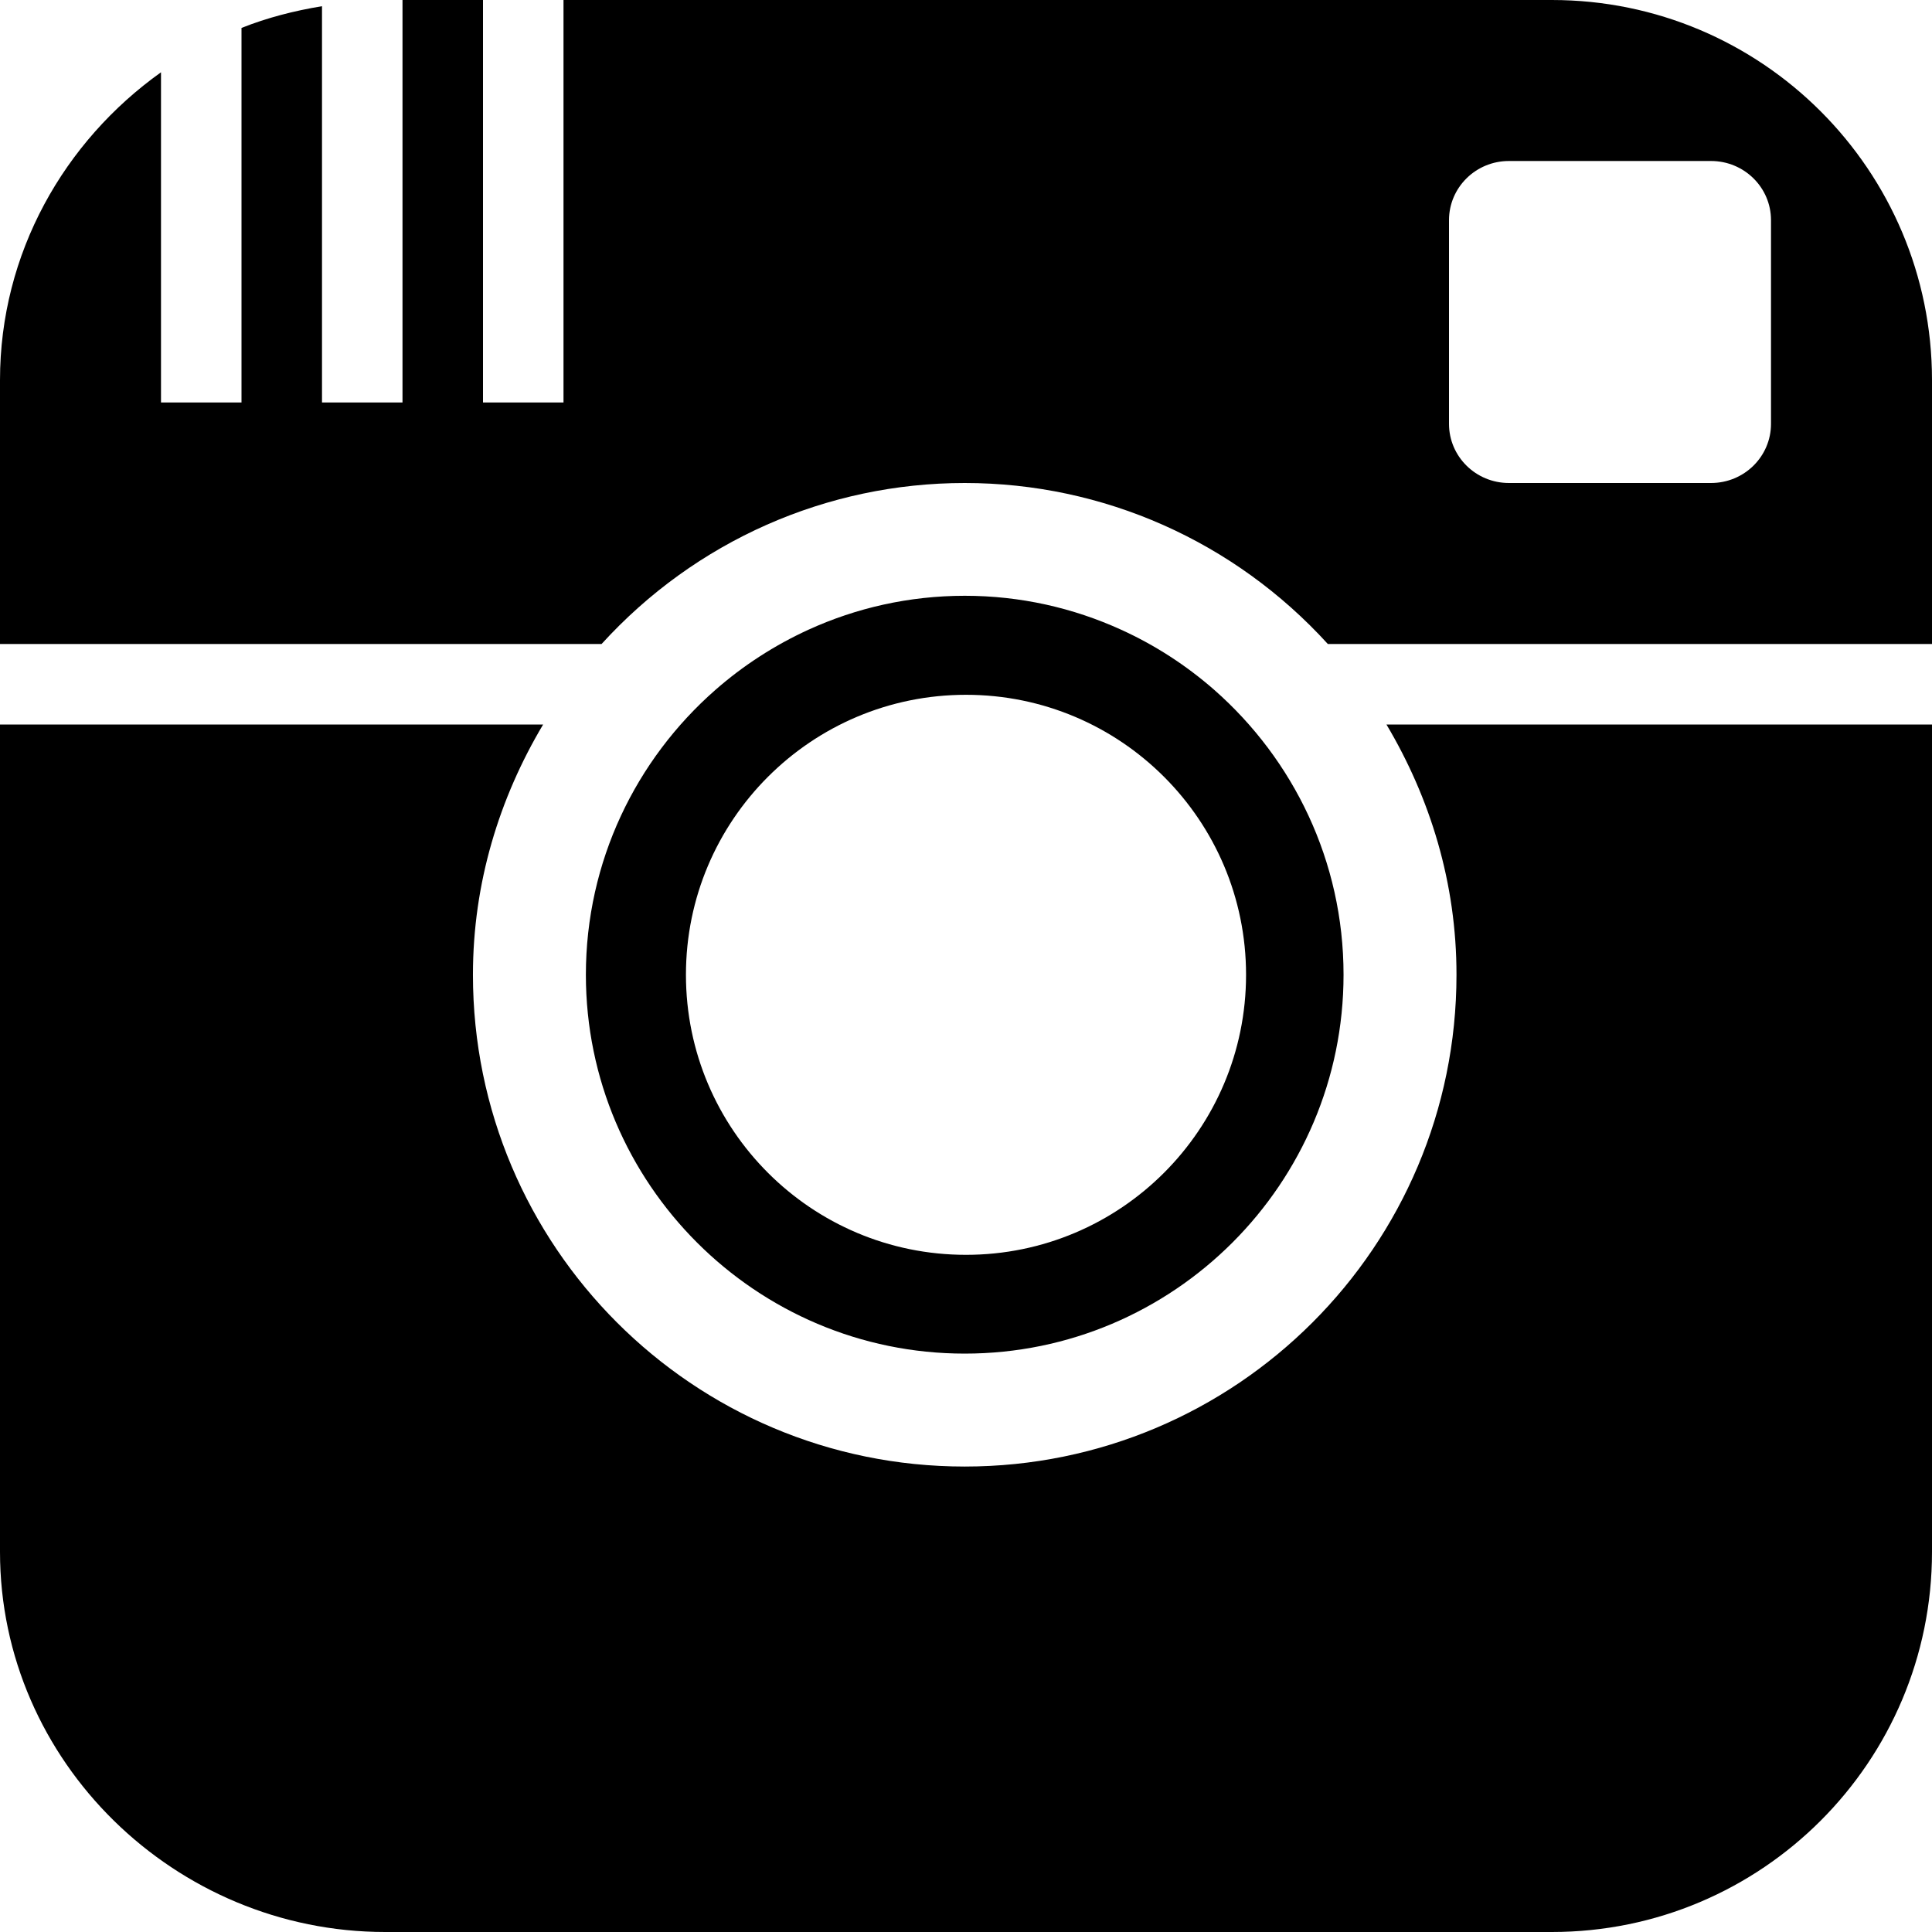 <?xml version="1.0" encoding="UTF-8" standalone="no"?>
<!DOCTYPE svg PUBLIC "-//W3C//DTD SVG 1.1//EN" "http://www.w3.org/Graphics/SVG/1.1/DTD/svg11.dtd">
<svg width="100%" height="100%" viewBox="0 0 24 24" version="1.1" xmlns="http://www.w3.org/2000/svg" xmlns:xlink="http://www.w3.org/1999/xlink" xml:space="preserve" xmlns:serif="http://www.serif.com/" style="fill-rule:evenodd;clip-rule:evenodd;stroke-linejoin:round;stroke-miterlimit:1.414;">
    <path d="M11.984,16.815C14.58,16.815 16.69,14.704 16.69,12.108C16.69,10.699 16.067,9.434 15.084,8.57C14.738,8.267 14.349,8.014 13.926,7.822C13.333,7.552 12.677,7.401 11.985,7.401C11.293,7.401 10.636,7.552 10.044,7.822C9.62,8.016 9.23,8.269 8.886,8.571C7.901,9.435 7.278,10.7 7.278,12.109C7.278,14.704 9.39,16.815 11.984,16.815ZM12,8.631C13.921,8.631 15.479,10.188 15.479,12.109C15.479,14.03 13.921,15.588 12,15.588C10.079,15.588 8.521,14.031 8.521,12.109C8.521,10.188 10.079,8.631 12,8.631ZM17.223,9L24,9L24,19.278C24,21.886 21.886,24 19.278,24L4.785,24C2.177,24 0,21.886 0,19.278L0,9L6.747,9C6.203,9.913 5.875,10.969 5.875,12.109C5.875,15.483 8.61,18.218 11.984,18.218C15.358,18.218 18.093,15.483 18.093,12.109C18.094,10.969 17.766,9.913 17.223,9ZM19.278,0L7,0L7,5L6,5L6,0L5,0L5,5L4,5L4,0.077C3.654,0.134 3.318,0.22 3,0.347L3,5L2,5L2,0.898C0.798,1.755 0,3.144 0,4.722L0,8L7.473,8C8.64,6.718 10.271,6 11.984,6C13.706,6 15.335,6.725 16.495,8L24,8L24,4.722C24,2.114 21.886,0 19.278,0ZM22,5.265C22,5.671 21.667,6 21.255,6L18.744,6C18.333,6 18,5.671 18,5.265L18,2.735C18,2.329 18.333,2 18.744,2L21.255,2C21.667,2 22,2.329 22,2.735L22,5.265Z" style="fill-rule:nonzero;"/>
</svg>
